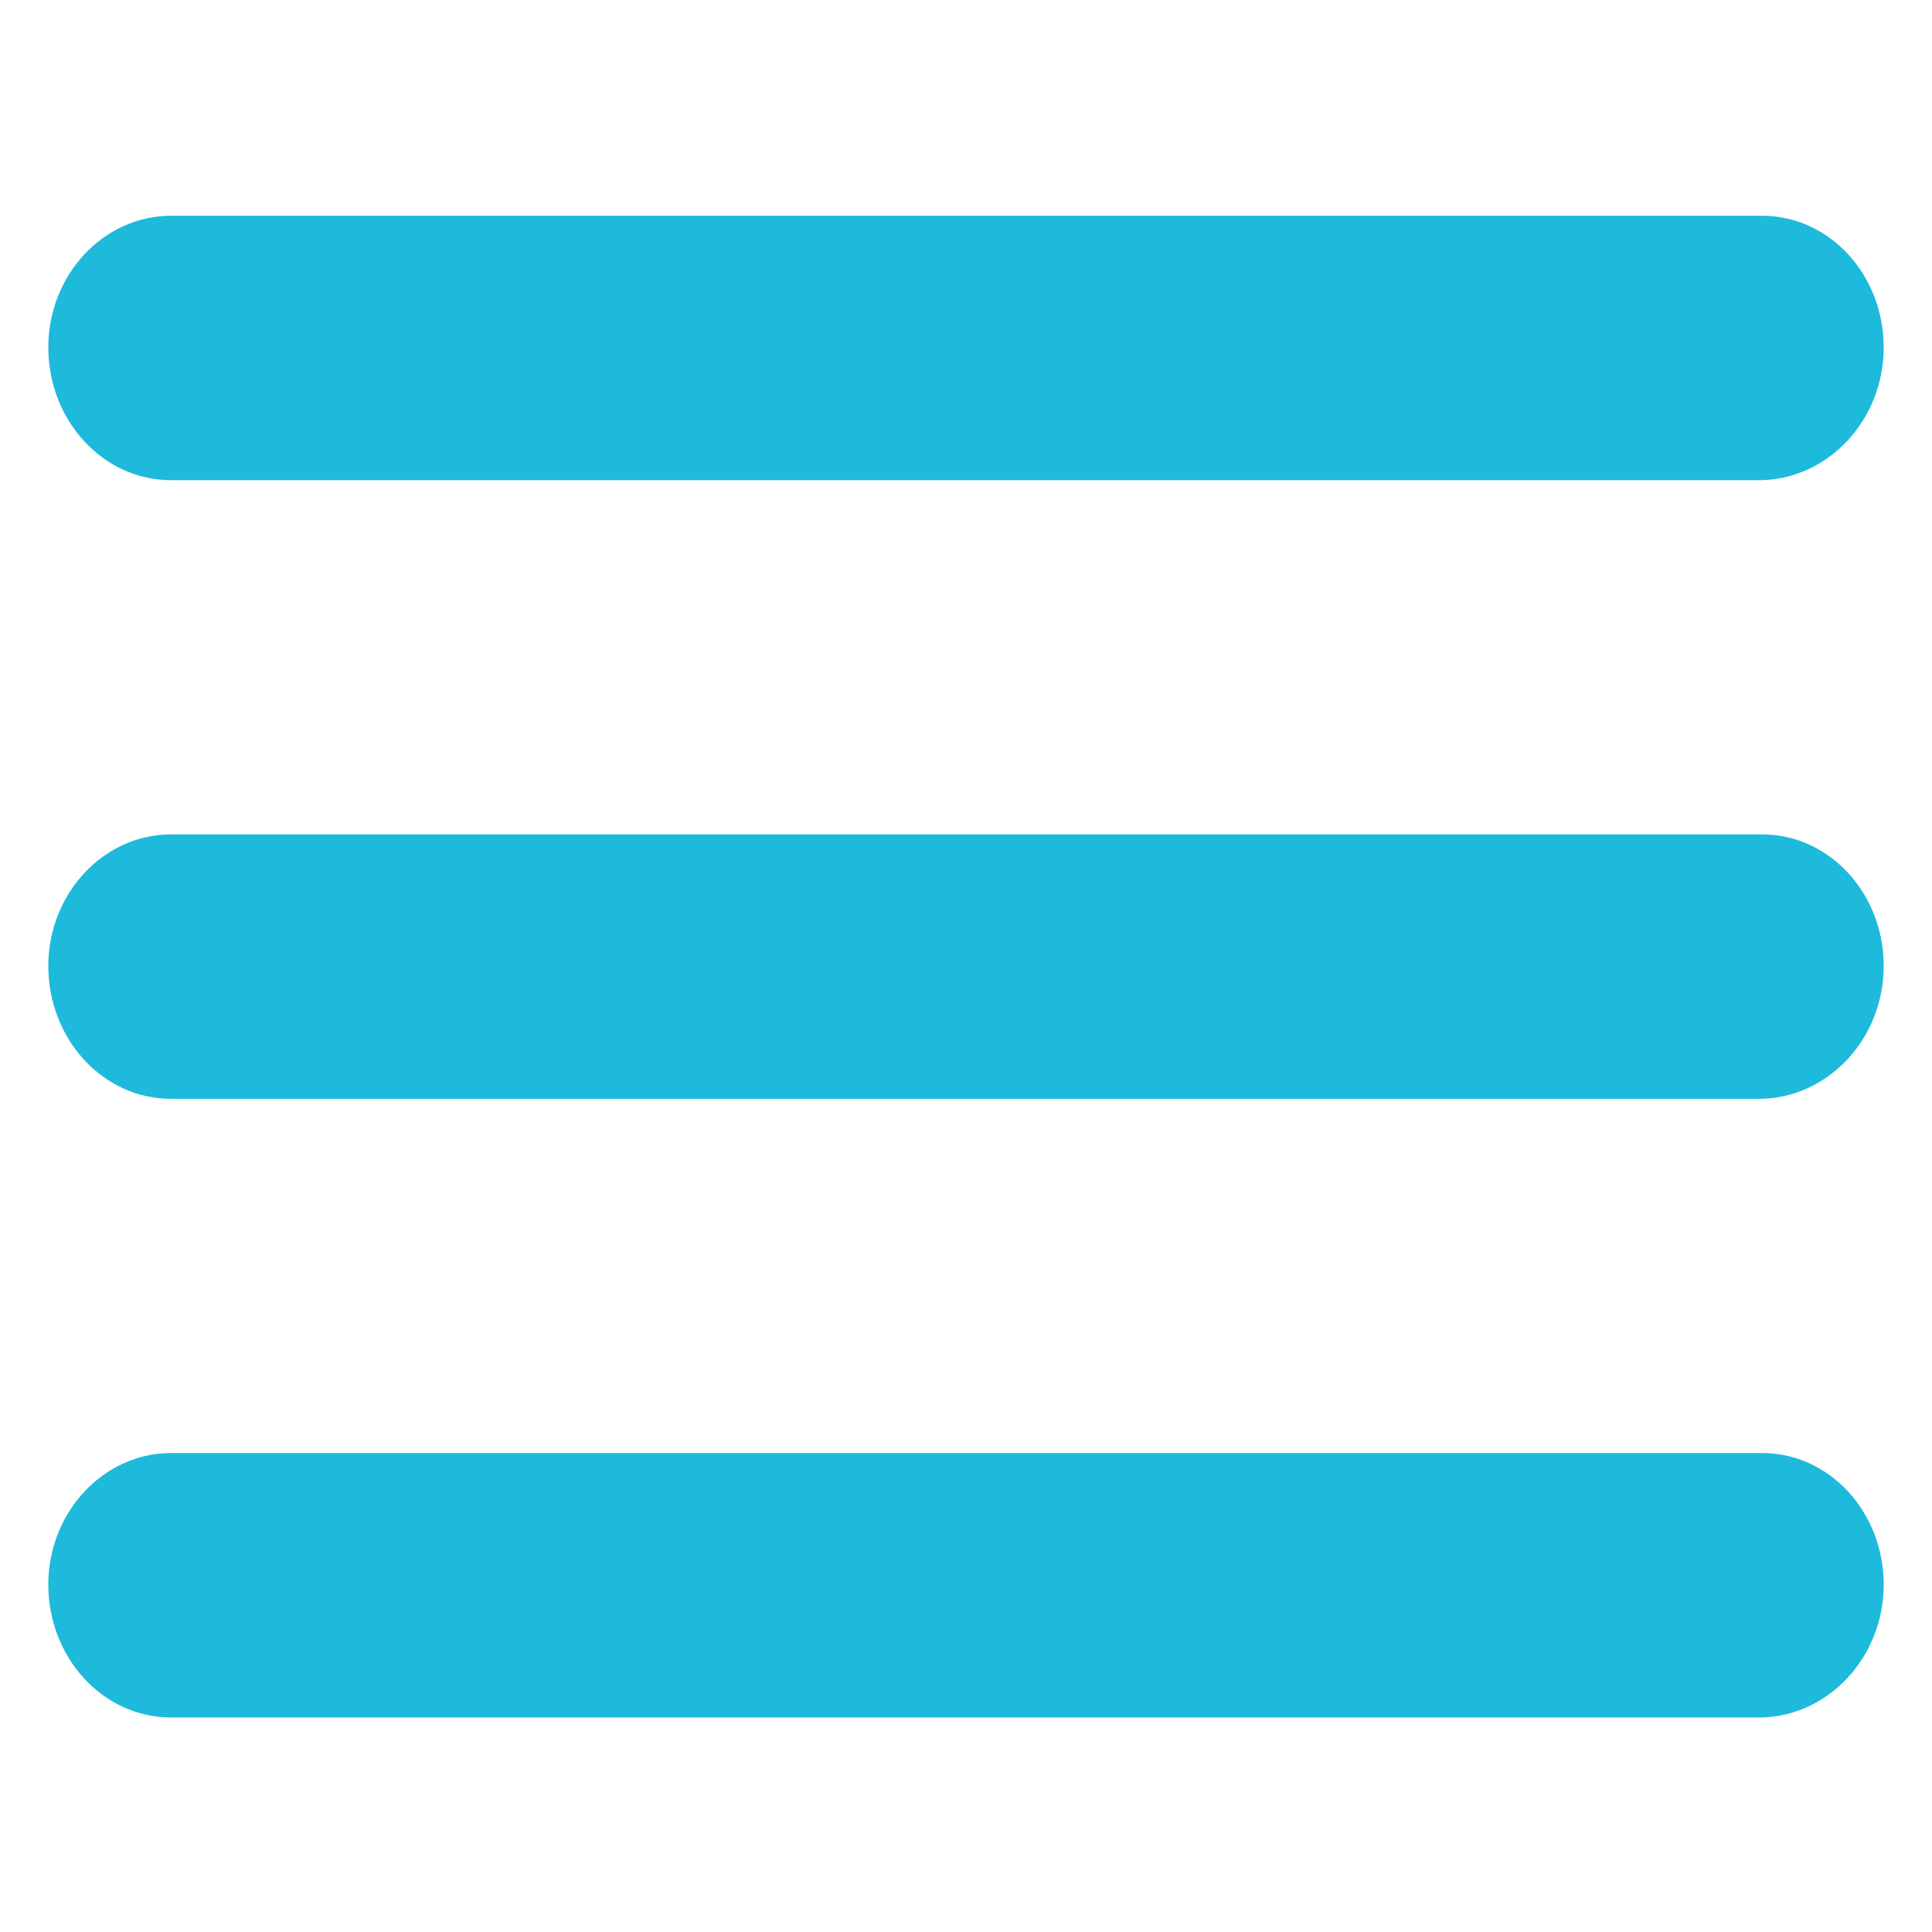 <?xml version="1.0" encoding="utf-8"?>
<!-- Generator: Adobe Illustrator 17.1.0, SVG Export Plug-In . SVG Version: 6.00 Build 0)  -->
<!DOCTYPE svg PUBLIC "-//W3C//DTD SVG 1.1//EN" "http://www.w3.org/Graphics/SVG/1.1/DTD/svg11.dtd">
<svg version="1.1" id="hamburger" xmlns="http://www.w3.org/2000/svg" xmlns:xlink="http://www.w3.org/1999/xlink" x="0px" y="0px"
	 width="480px" height="480px" viewBox="160 60 480 480" enable-background="new 160 60 480 480" xml:space="preserve">
<g>
	<path fill="#1dbadc" d="M628,146.3c0-18-13.436-32.7-30.232-32.7l0,0H202.512l0,0l0,0c-16.796,0-30.512,14.7-30.512,32.7
		s13.436,33,30.512,33l0,0l0,0h394.976l0,0C614.284,179,628,164.3,628,146.3z"/>
	<path fill="#1dbadc" d="M628,300c0-18-13.436-32.7-30.232-32.7l0,0H202.512l0,0l0,0C185.716,267.3,172,282,172,300
		s13.436,33,30.512,33l0,0l0,0h394.976l0,0C614.284,332.7,628,318,628,300z"/>
	<path fill="#1dbadc" d="M628,453.7c0-18-13.436-32.7-30.232-32.7l0,0H202.512l0,0l0,0C185.716,421,172,435.7,172,453.7
		s13.436,33,30.512,33l0,0l0,0h394.976l0,0C614.284,486.4,628,471.7,628,453.7z"/>
</g>
</svg>
